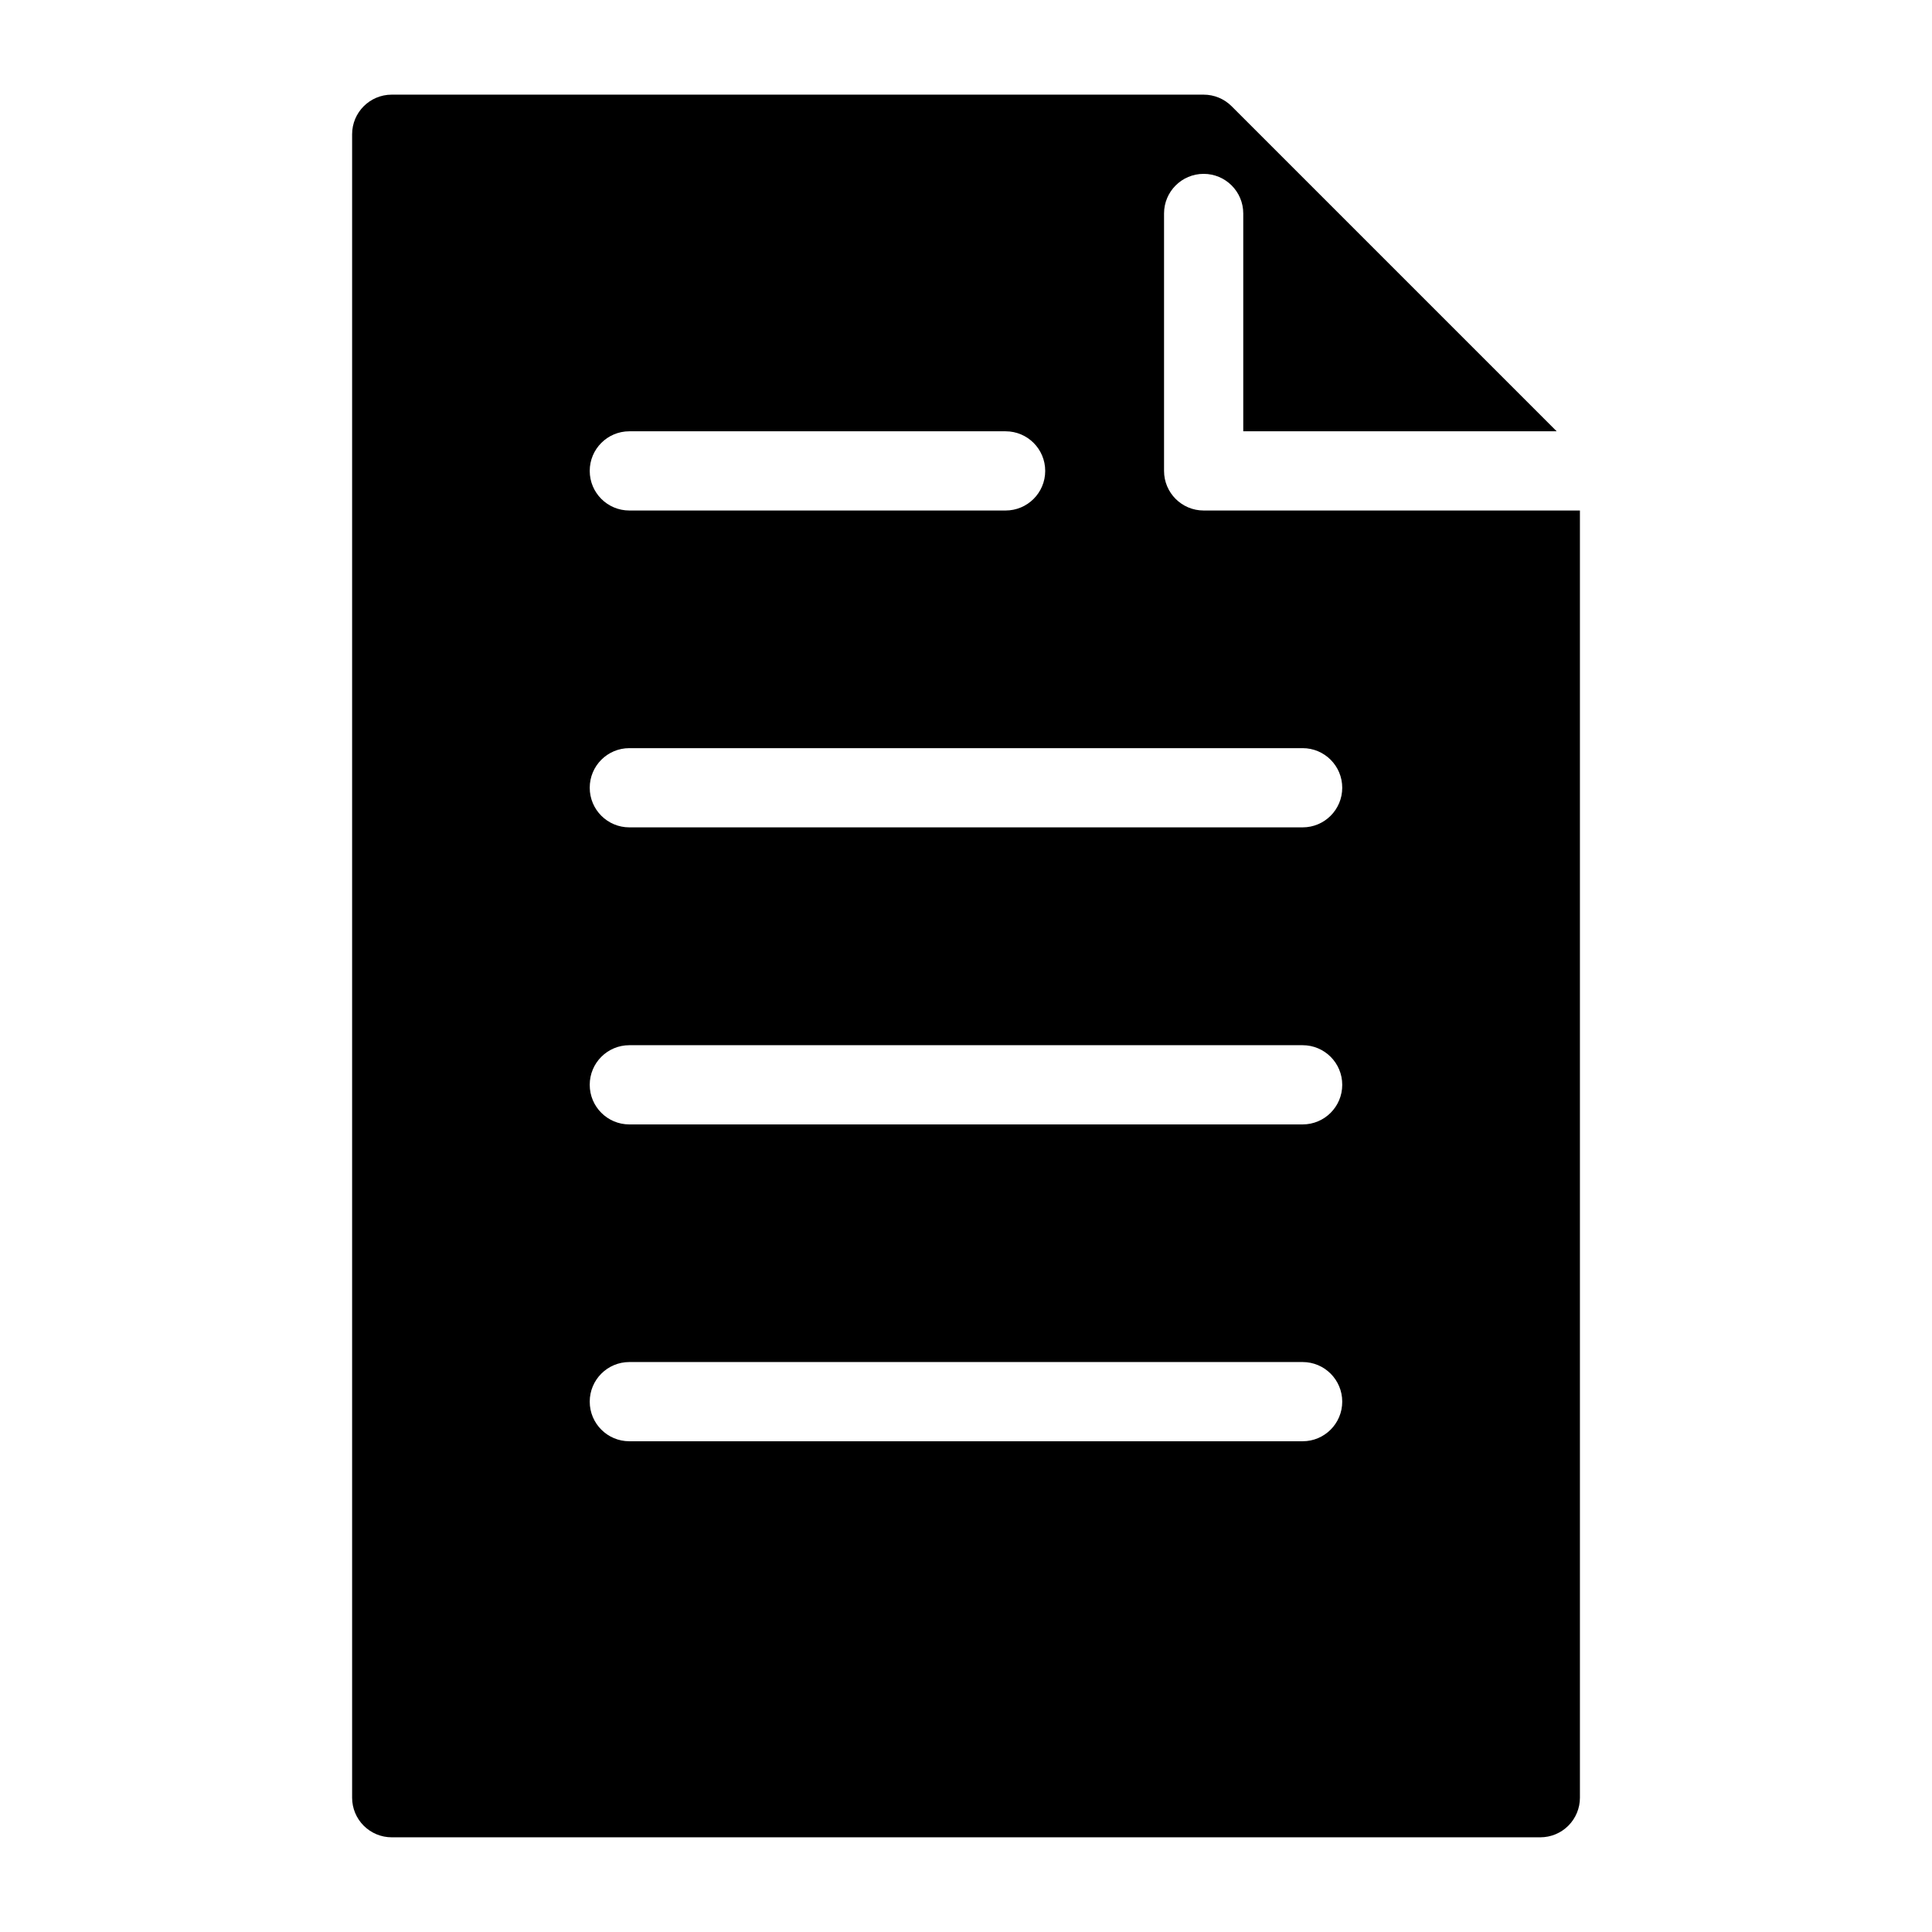 <?xml version="1.0" encoding="UTF-8"?>
<!-- Uploaded to: ICON Repo, www.svgrepo.com, Generator: ICON Repo Mixer Tools -->
<svg fill="#000000" width="800px" height="800px" version="1.1" viewBox="144 144 512 512" xmlns="http://www.w3.org/2000/svg">
 <path d="m462.98 279.29c-5.797 0-10.496-4.699-10.496-10.496v-68.223c0-5.797 4.699-10.496 10.496-10.496 5.797 0 10.496 4.699 10.496 10.496v57.727h83.062l-86.141-86.141c-1.965-1.969-4.637-3.074-7.418-3.074h-215.17c-5.797 0-10.496 4.699-10.496 10.496v440.83c0 2.785 1.105 5.453 3.074 7.422s4.641 3.074 7.422 3.074h304.39c2.785 0 5.453-1.105 7.422-3.074s3.074-4.637 3.074-7.422v-341.12zm-152.2-20.992h99.715c5.797 0 10.496 4.699 10.496 10.496s-4.699 10.496-10.496 10.496h-99.715c-5.797 0-10.496-4.699-10.496-10.496s4.699-10.496 10.496-10.496zm178.43 267.65h-178.43c-5.797 0-10.496-4.699-10.496-10.496s4.699-10.496 10.496-10.496h178.43c5.797 0 10.496 4.699 10.496 10.496s-4.699 10.496-10.496 10.496zm0-83.969-178.43 0.004c-5.797 0-10.496-4.699-10.496-10.496s4.699-10.496 10.496-10.496h178.43c5.797 0 10.496 4.699 10.496 10.496s-4.699 10.496-10.496 10.496zm0-78.719h-178.43c-5.797 0-10.496-4.699-10.496-10.496s4.699-10.496 10.496-10.496h178.43c5.797 0 10.496 4.699 10.496 10.496s-4.699 10.496-10.496 10.496z"/>
</svg>